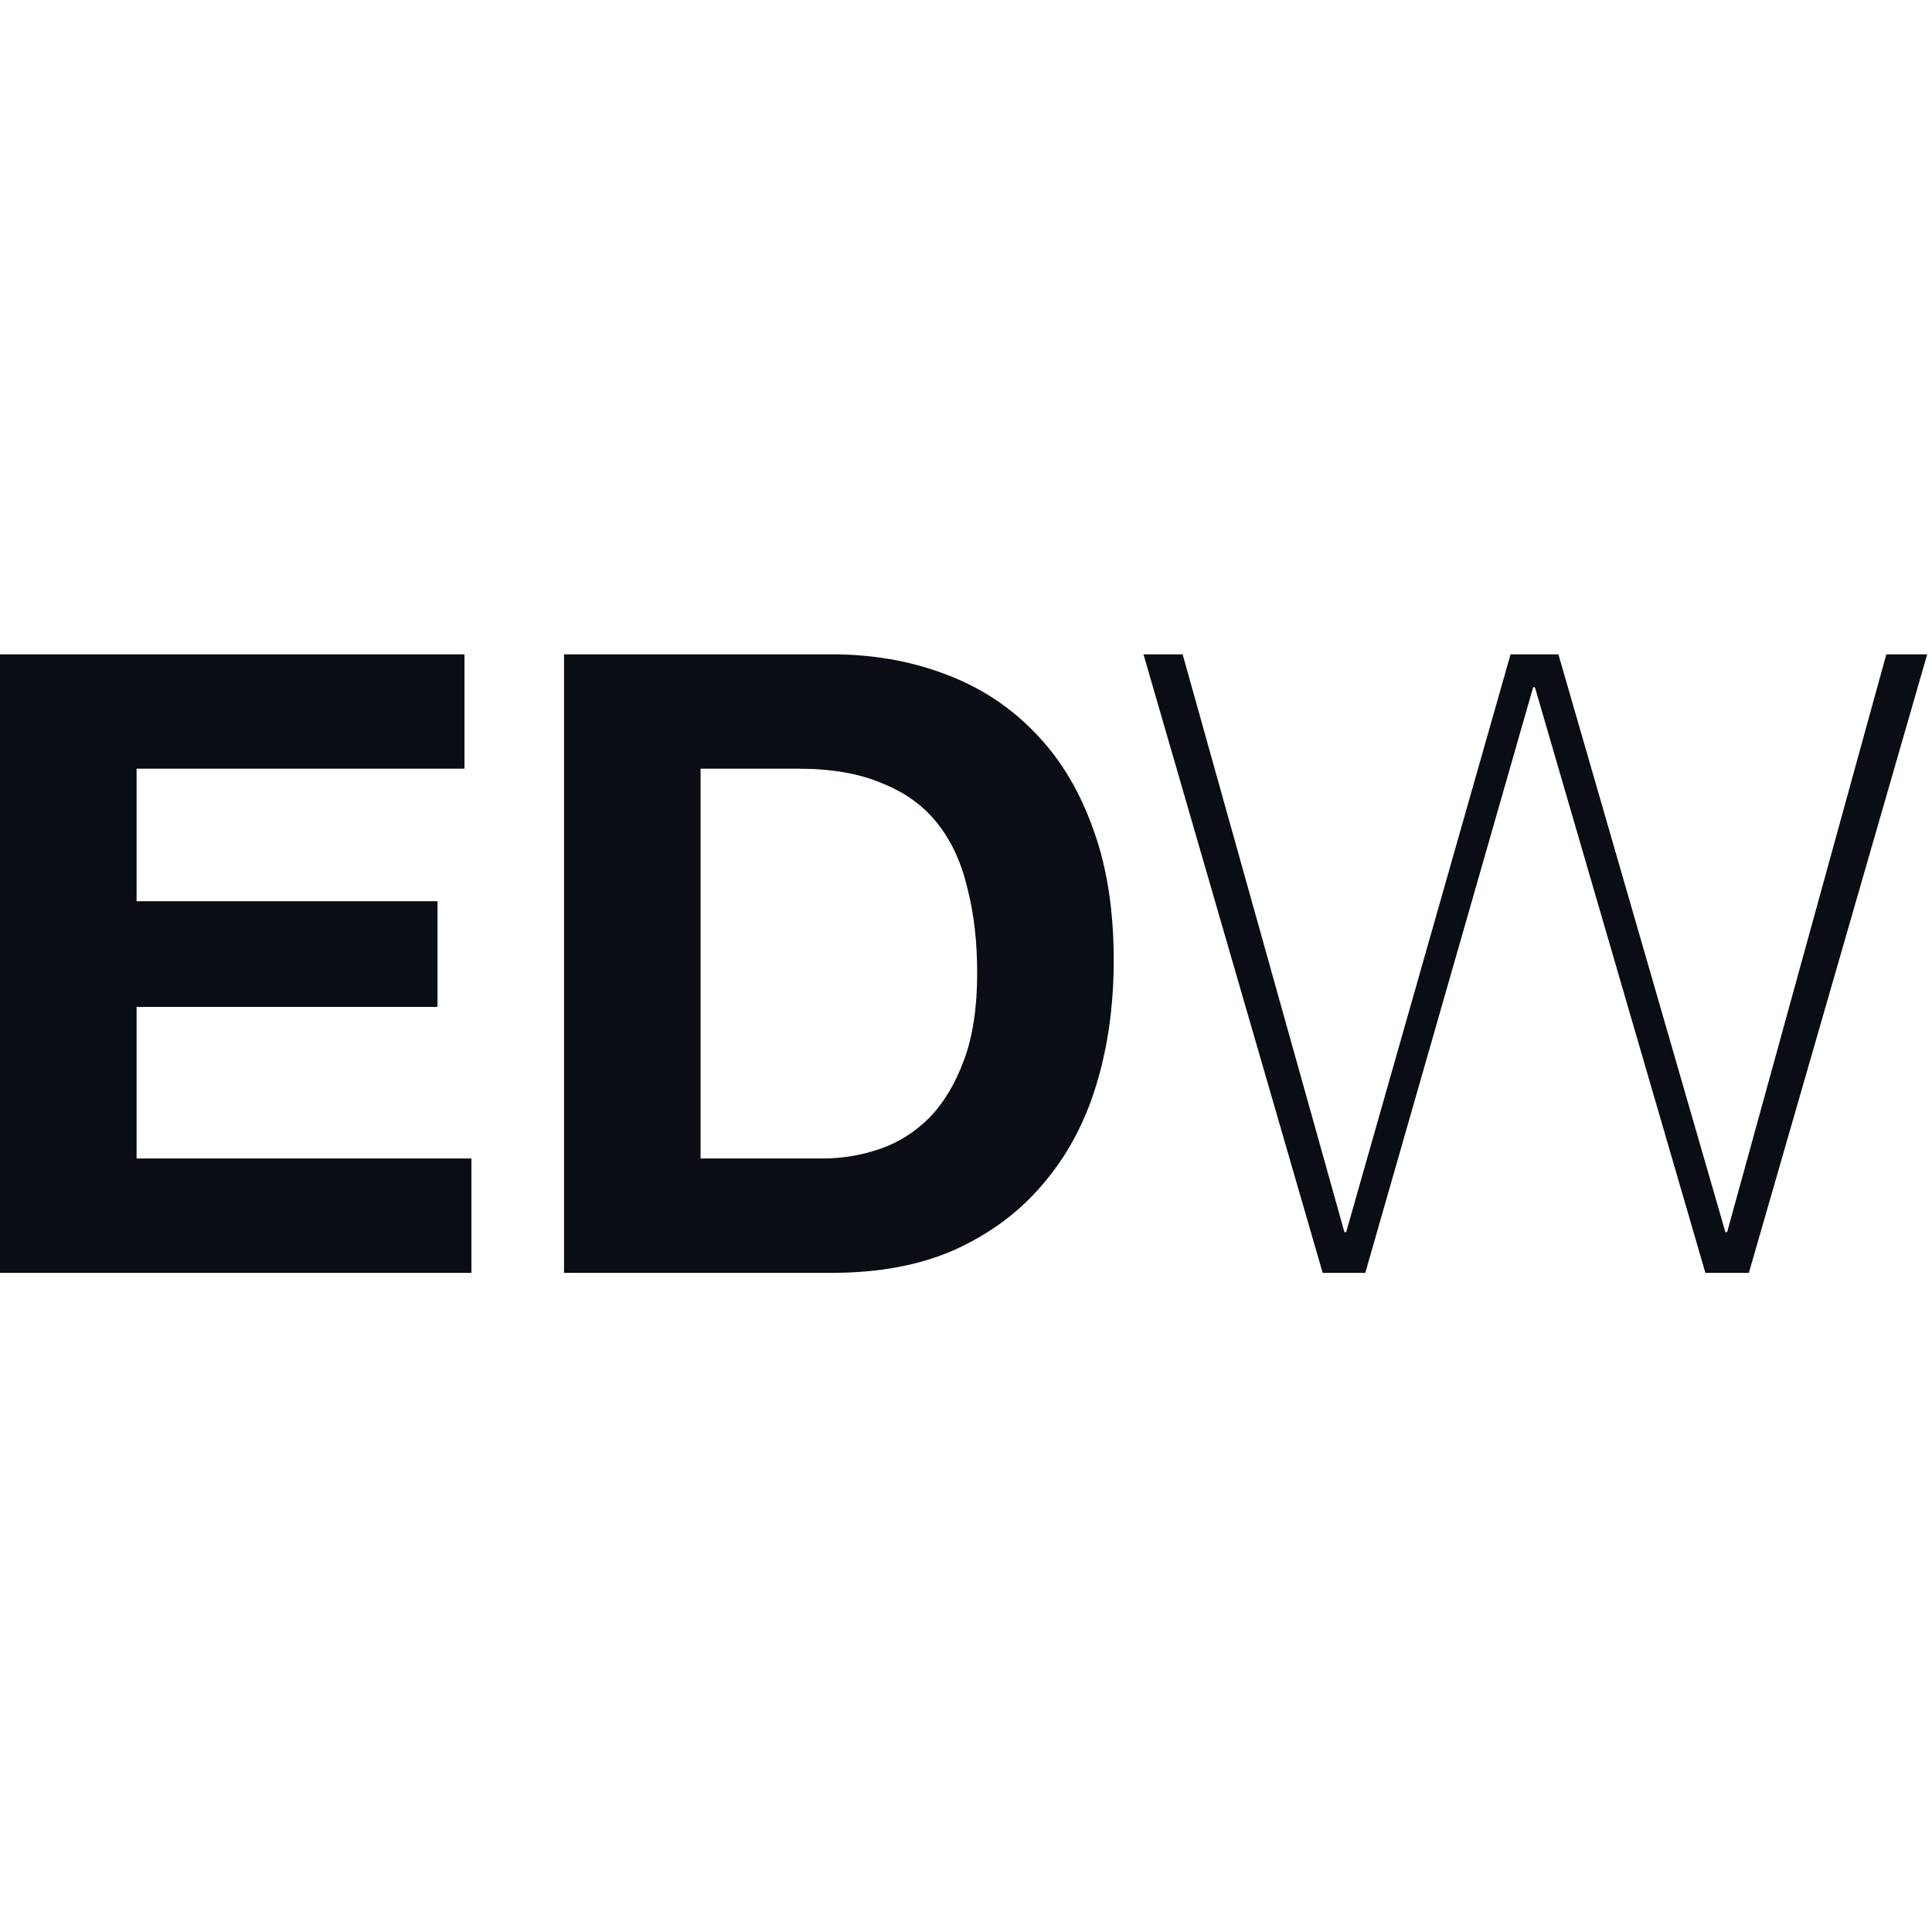 <svg xmlns="http://www.w3.org/2000/svg" width="341" height="341" fill="none"><path fill="#0A0D14" d="M0 115.492h81.98v20.182H24.104v23.393h53.119v18.653h-53.12v26.756h59.106v20.182H0V115.492zm123.653 88.984h21.493c3.48 0 6.857-.561 10.132-1.682 3.275-1.121 6.192-2.956 8.751-5.504 2.559-2.65 4.606-6.065 6.141-10.244 1.535-4.179 2.303-9.275 2.303-15.289 0-5.504-.563-10.448-1.689-14.831-1.024-4.485-2.763-8.307-5.22-11.467-2.456-3.159-5.731-5.555-9.825-7.186-3.992-1.732-8.956-2.599-14.892-2.599h-17.194v68.802zM99.55 115.492h47.284c7.063 0 13.613 1.122 19.651 3.364 6.141 2.242 11.412 5.606 15.813 10.091 4.503 4.485 7.983 10.091 10.44 16.818 2.558 6.727 3.838 14.627 3.838 23.699 0 7.95-1.024 15.289-3.071 22.016-2.047 6.727-5.168 12.537-9.365 17.43-4.094 4.892-9.262 8.766-15.505 11.62-6.141 2.752-13.408 4.128-21.801 4.128H99.55V115.492zm102.278 0h6.908l28.556 101.98h.307l29.015-101.98h8.444l29.476 101.98h.307l28.095-101.98h7.215l-31.472 109.166h-7.676l-30.09-103.356h-.307l-29.63 103.356h-7.523l-31.625-109.166z"/></svg>